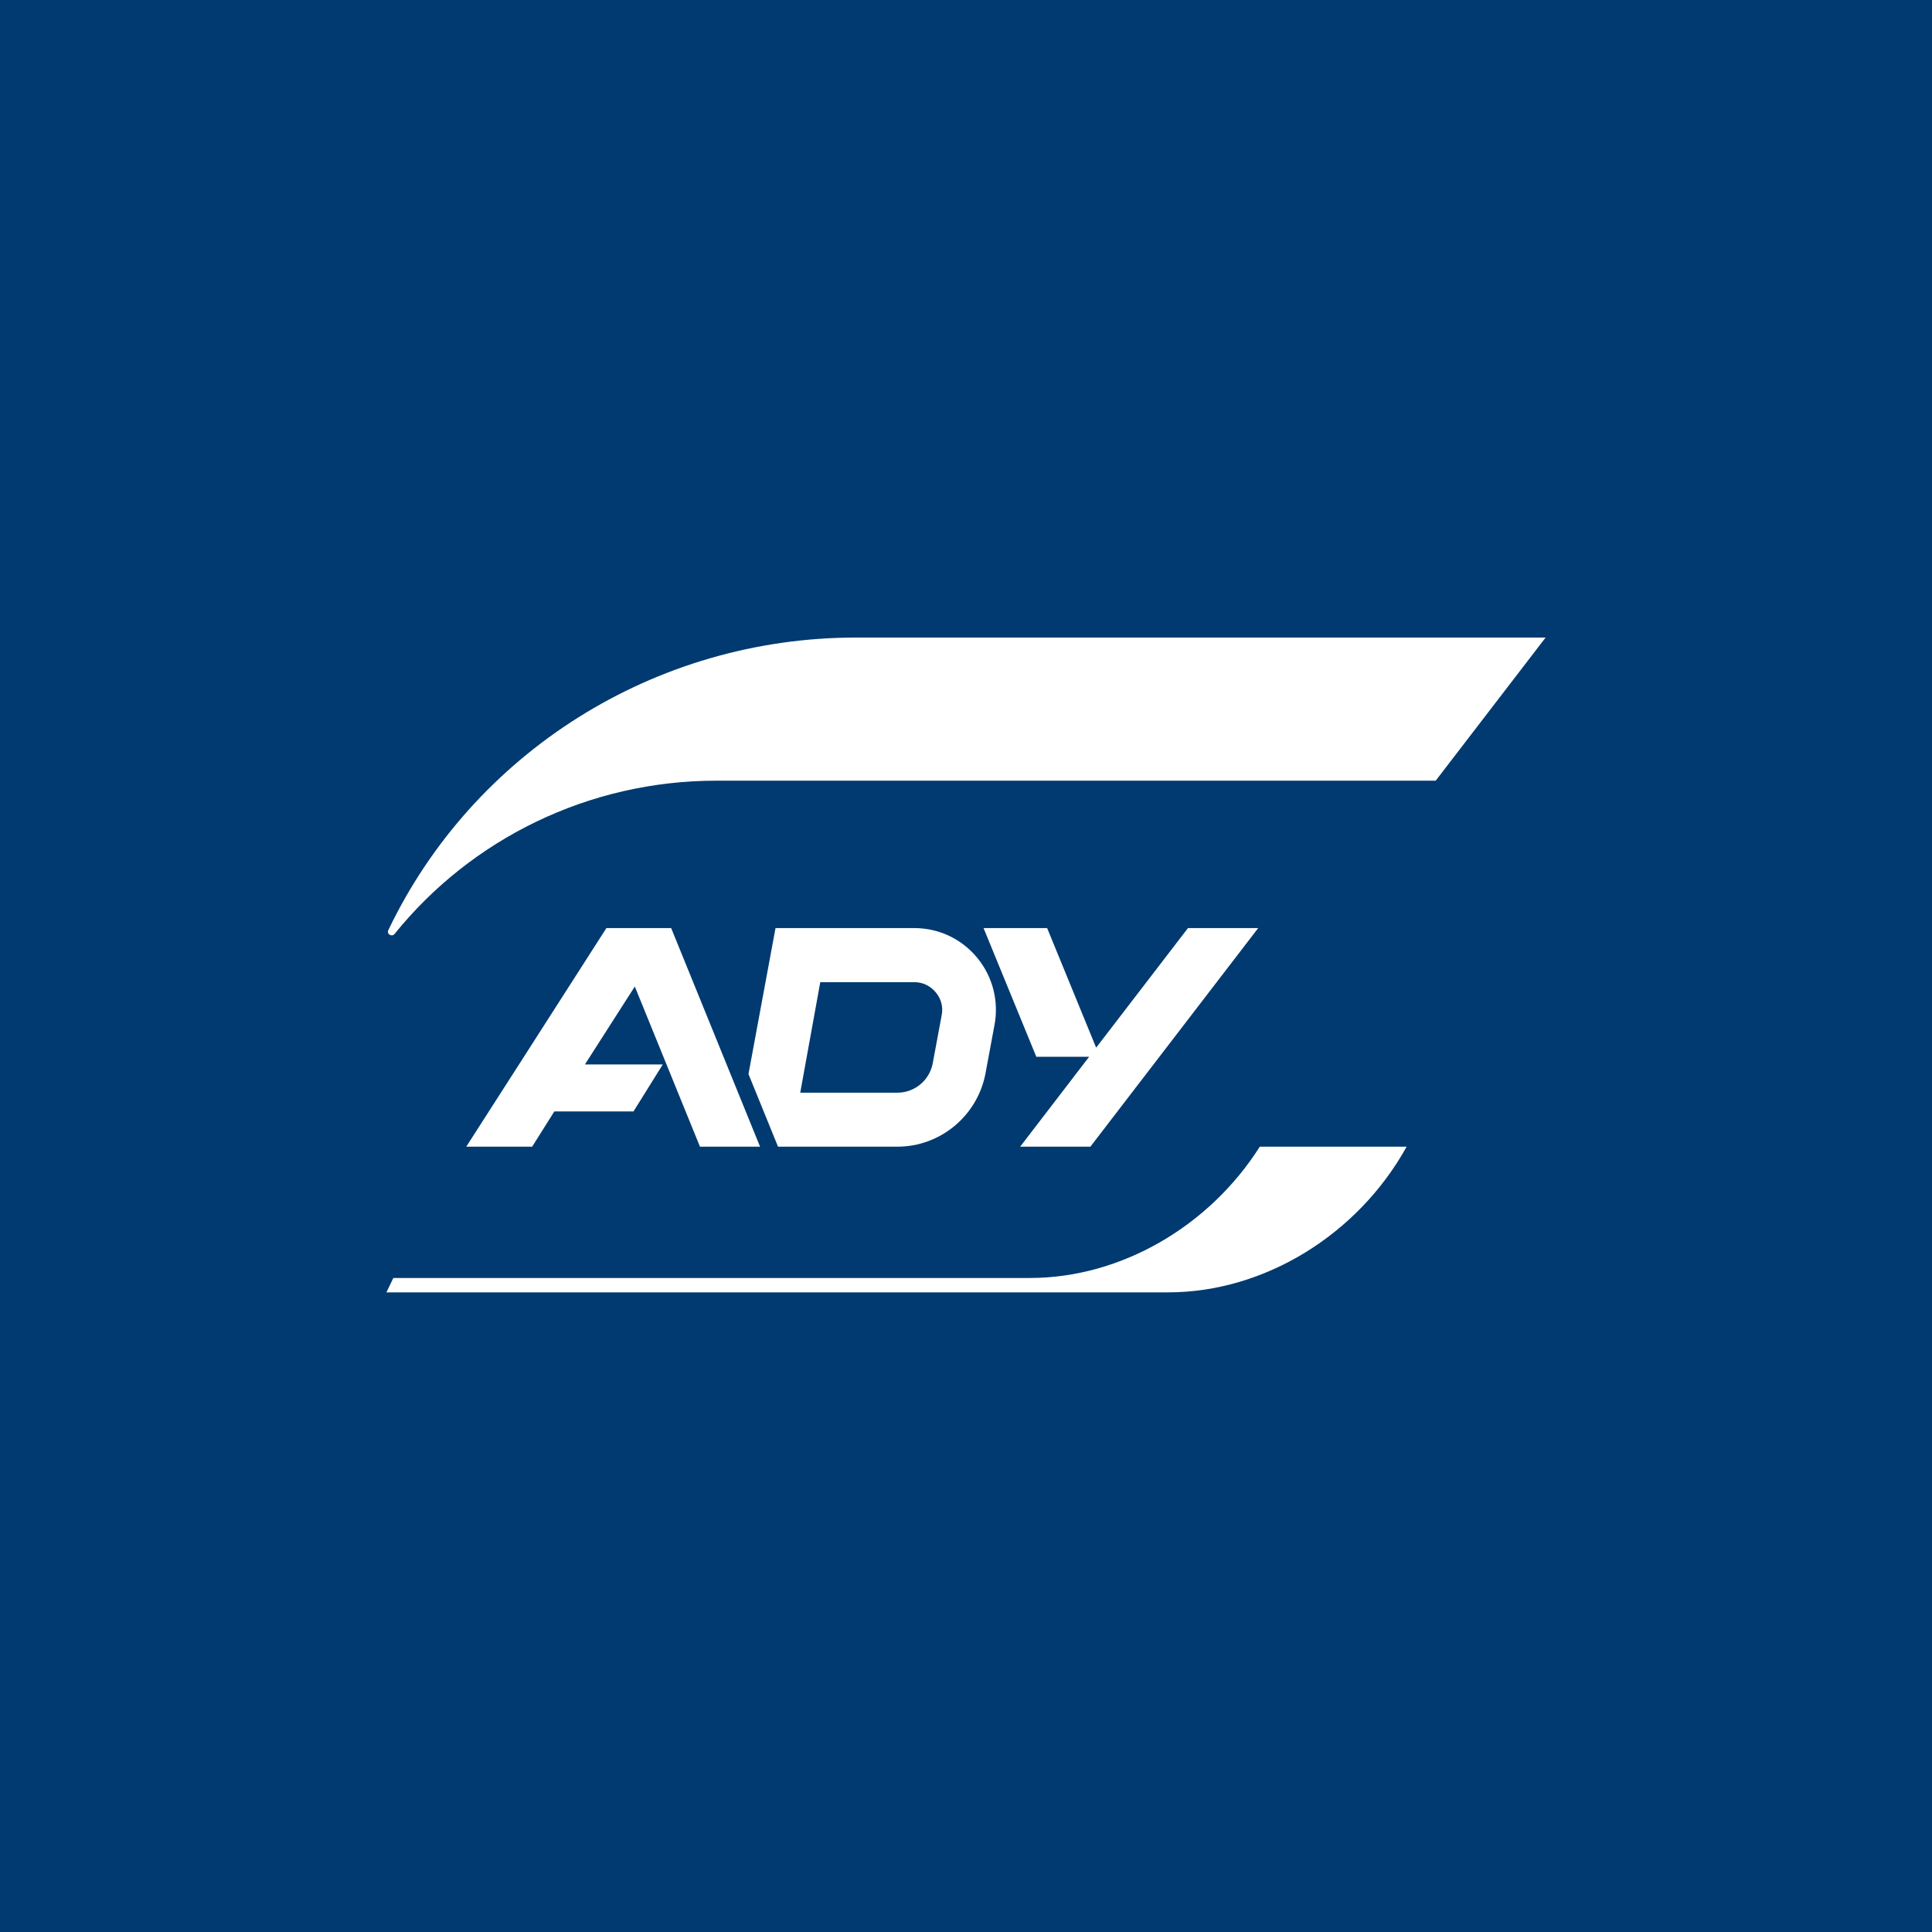<?xml version="1.0" encoding="UTF-8"?>
<svg xmlns="http://www.w3.org/2000/svg" width="500" height="500" viewBox="0 0 500 500" fill="none">
  <rect width="500" height="500" fill="#003A70"></rect>
  <path d="M307.445 240.188L283.683 271.136L271.001 240.188H254.543L268.198 273.492H281.869L264.019 296.756H282.193L325.619 240.188H307.445Z" fill="white"></path>
  <path d="M181.15 296.756H196.7L173.699 240.188H156.934L134.322 275.474L120.668 296.756H137.724L143.458 287.642H163.948L171.528 275.474H151.379L164.288 255.312L181.15 296.756Z" fill="white"></path>
  <path d="M252.957 247.937C248.924 243.014 242.995 240.188 236.662 240.188H200.703L193.706 277.959L201.351 296.756H232.272C243.303 296.756 252.876 288.844 255.014 277.959L257.33 265.499C258.577 259.26 256.974 252.859 252.957 247.937ZM243.692 262.802L241.376 275.263C240.517 279.616 236.694 282.784 232.272 282.784H214.066H207.101L212.285 254.191H226.717H236.629C239.577 254.191 241.376 255.849 242.169 256.823C243.012 257.798 244.275 259.894 243.692 262.802Z" fill="white"></path>
  <path d="M185.365 202.041H371.557L400 165H221.518C169.394 165 122.437 194.828 100.489 240.739C100.003 241.746 101.412 242.574 102.109 241.713C121.935 217.117 152.338 202.041 185.365 202.041Z" fill="white"></path>
  <path d="M326.038 296.756C312.935 317.421 290.047 330.742 266.512 330.742H101.798L100 334.463H302.292C327.221 334.463 351.42 319.533 364.038 296.756H326.038V296.756Z" fill="white"></path>
</svg>

